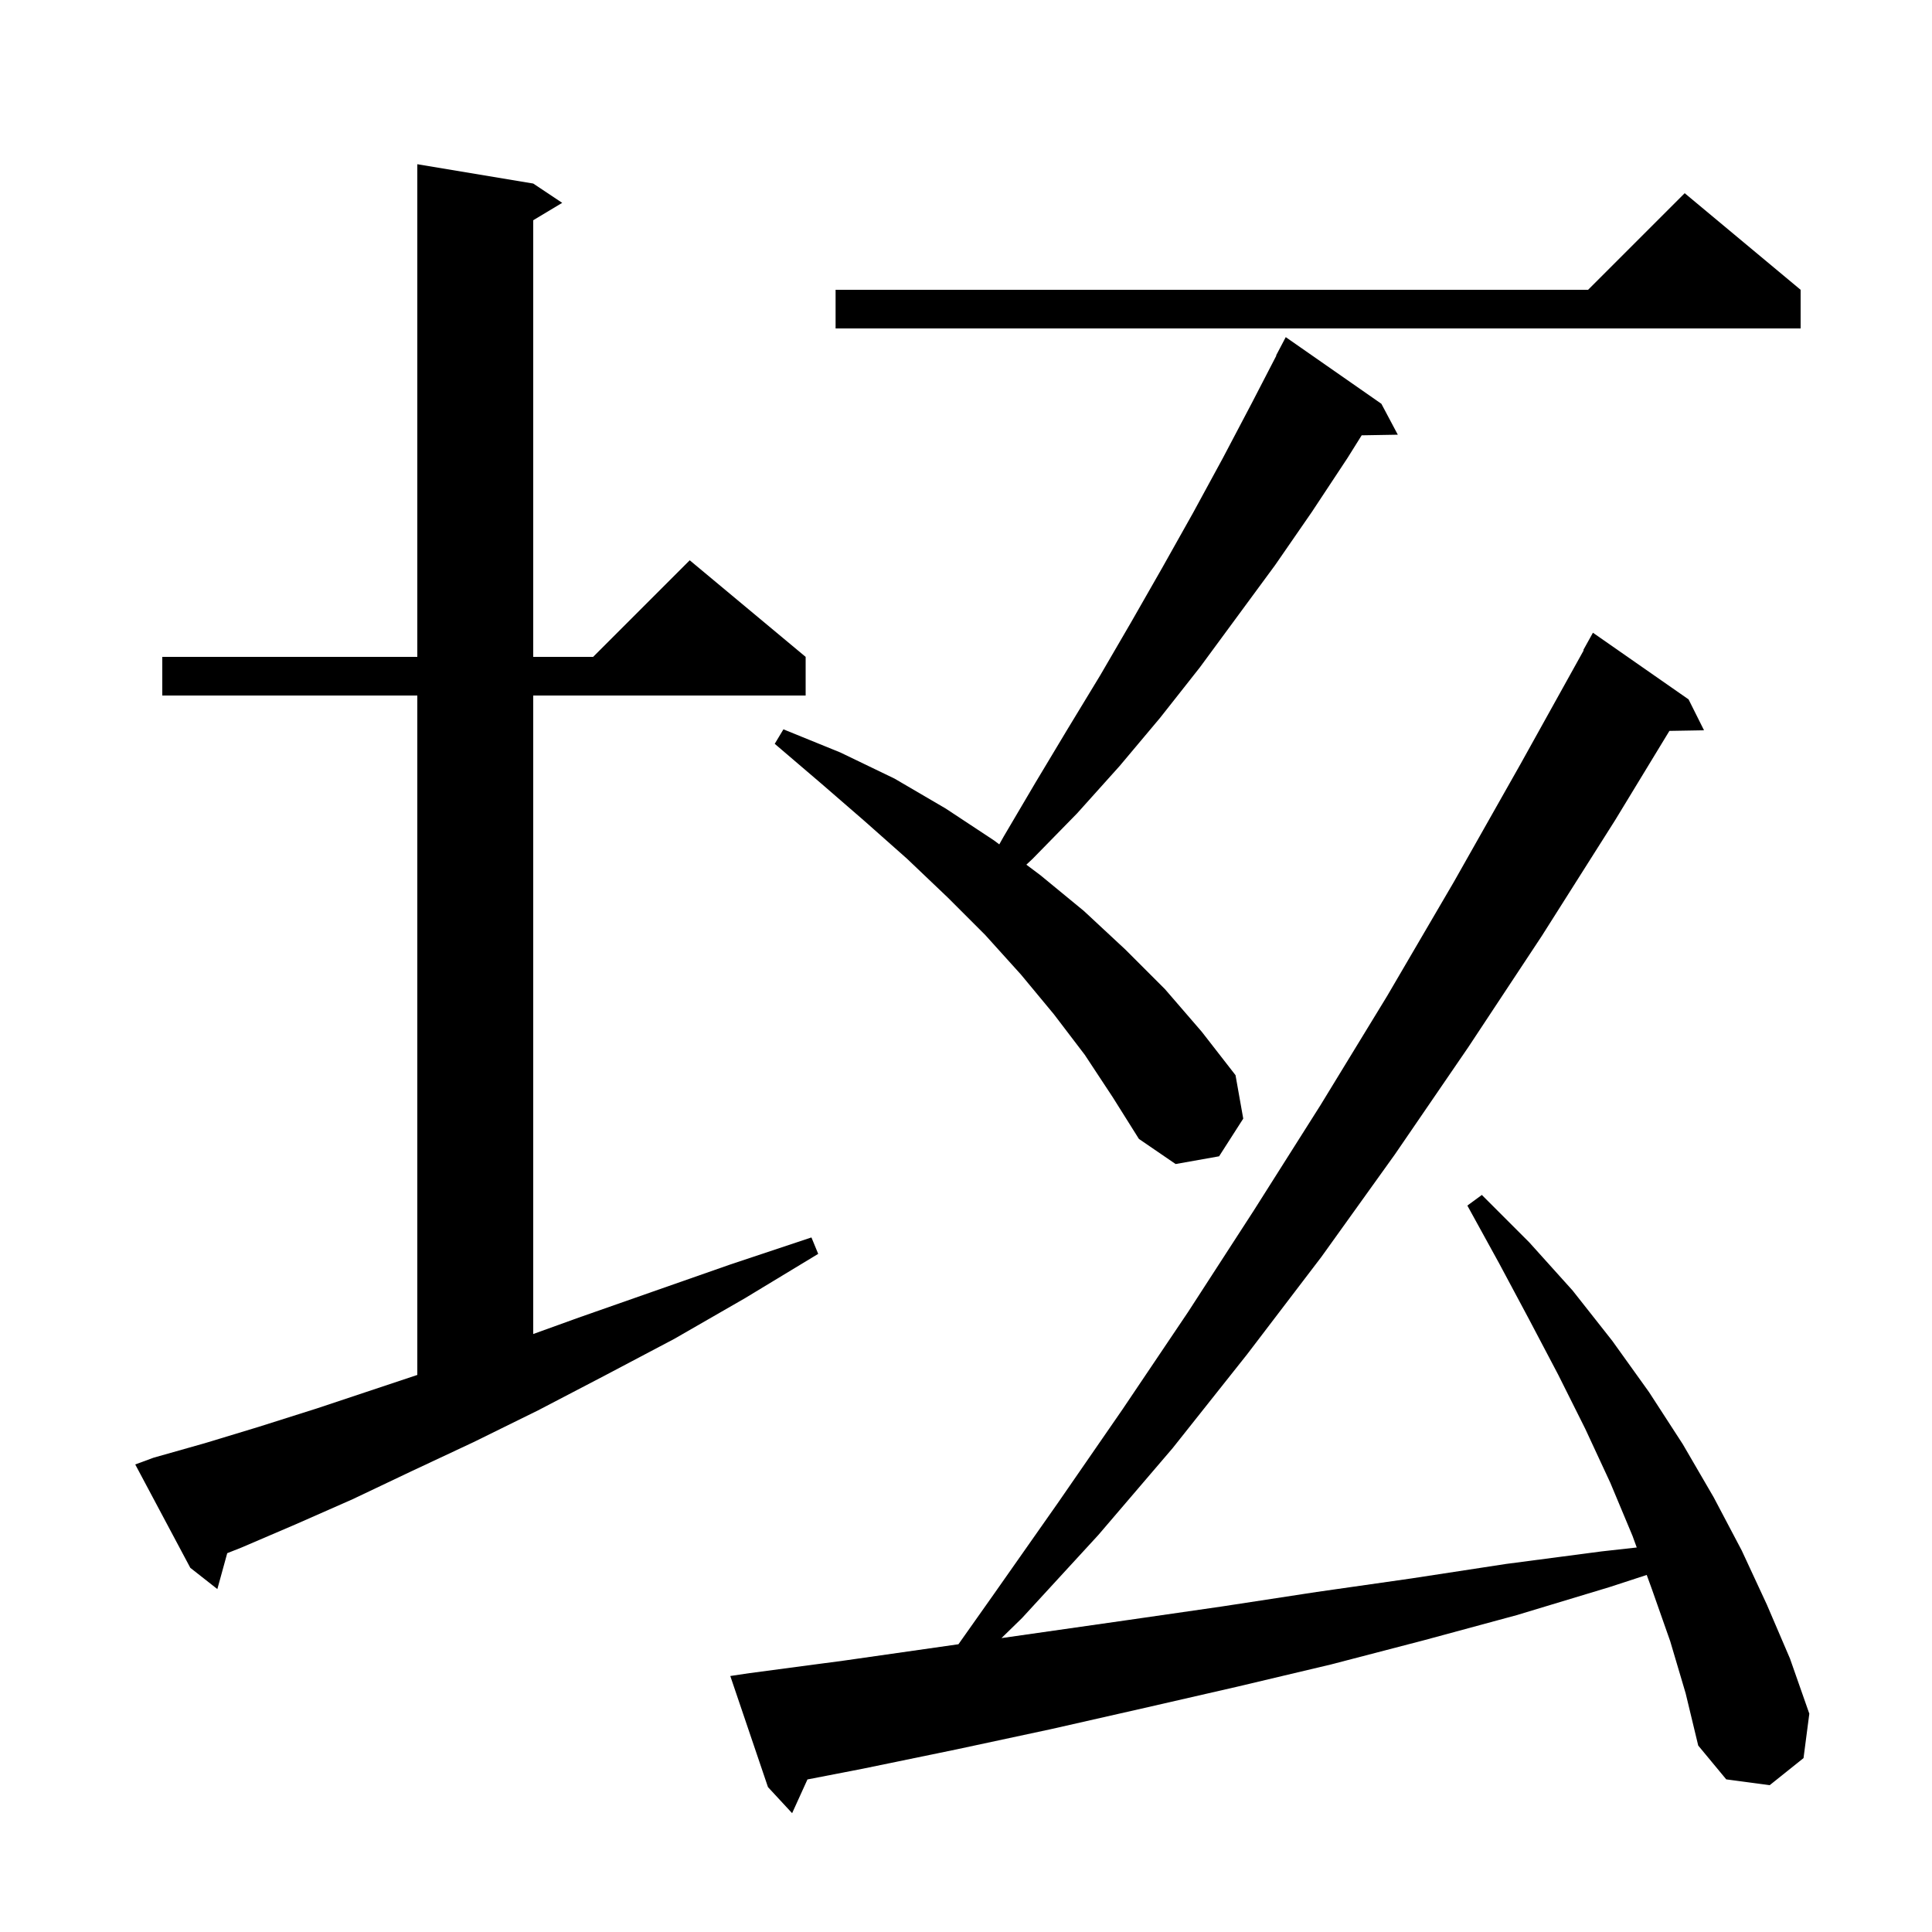<svg xmlns="http://www.w3.org/2000/svg" xmlns:xlink="http://www.w3.org/1999/xlink" version="1.1" baseProfile="full" viewBox="0 0 200 200" width="200" height="200"><g fill="currentColor"><path d="M 172.9 169.9 L 171.0 164.5 L 170.468 163.038 L 166.6 164.3 L 157.0 167.2 L 147.4 169.8 L 137.8 172.3 L 128.1 174.6 L 118.5 176.8 L 108.8 179.0 L 99.0 181.1 L 89.3 183.1 L 83.587 184.208 L 82.0 187.7 L 79.5 185.0 L 75.6 173.5 L 77.6 173.2 L 87.4 171.9 L 99.218 170.212 L 102.9 165.0 L 109.5 155.6 L 116.2 145.9 L 123.0 135.8 L 129.8 125.3 L 136.7 114.4 L 143.6 103.1 L 150.5 91.3 L 157.4 79.1 L 163.944 67.321 L 163.9 67.3 L 164.9 65.5 L 174.8 72.4 L 176.4 75.6 L 172.817 75.662 L 167.2 84.9 L 159.6 96.9 L 152.0 108.4 L 144.4 119.5 L 136.8 130.1 L 129.1 140.2 L 121.4 149.9 L 113.7 158.9 L 105.8 167.5 L 103.671 169.576 L 116.8 167.7 L 126.5 166.3 L 136.3 164.8 L 146.1 163.4 L 155.9 161.9 L 165.8 160.6 L 169.435 160.196 L 169.0 159.0 L 166.7 153.5 L 164.1 147.9 L 161.3 142.3 L 158.3 136.6 L 155.2 130.8 L 151.9 124.8 L 153.4 123.7 L 158.3 128.6 L 162.8 133.6 L 166.9 138.8 L 170.7 144.1 L 174.2 149.5 L 177.4 155.0 L 180.3 160.5 L 182.9 166.1 L 185.3 171.7 L 187.3 177.4 L 186.7 182.0 L 183.2 184.8 L 178.7 184.2 L 175.8 180.7 L 174.5 175.3 Z M 15.9 150.9 L 21.2 149.4 L 26.8 147.7 L 32.8 145.8 L 43.2 142.333 L 43.2 72.0 L 16.8 72.0 L 16.8 68.0 L 43.2 68.0 L 43.2 17.0 L 55.2 19.0 L 58.2 21.0 L 55.2 22.8 L 55.2 68.0 L 61.4 68.0 L 71.4 58.0 L 83.4 68.0 L 83.4 72.0 L 55.2 72.0 L 55.2 138.097 L 59.9 136.4 L 67.6 133.7 L 75.6 130.9 L 84.0 128.1 L 84.7 129.8 L 77.1 134.4 L 69.8 138.6 L 62.6 142.4 L 55.7 146.0 L 49.0 149.3 L 42.6 152.3 L 36.5 155.2 L 30.6 157.8 L 25.0 160.2 L 23.523 160.785 L 22.5 164.5 L 19.7 162.3 L 14.0 151.6 Z M 112.3 109.2 L 109.1 105.0 L 105.7 100.9 L 102.0 96.8 L 98.1 92.9 L 93.9 88.9 L 89.5 85.0 L 85.0 81.1 L 80.2 77.0 L 81.1 75.5 L 87.0 77.9 L 92.6 80.6 L 97.9 83.7 L 102.9 87.0 L 103.446 87.409 L 103.9 86.6 L 107.2 81.0 L 110.5 75.5 L 113.9 69.9 L 117.1 64.4 L 120.3 58.8 L 123.5 53.1 L 126.6 47.4 L 129.6 41.7 L 132.128 36.813 L 132.1 36.8 L 133.1 34.9 L 143.0 41.8 L 144.7 45.0 L 140.96 45.064 L 139.5 47.4 L 135.8 53.0 L 132.0 58.5 L 124.2 69.1 L 120.1 74.3 L 115.9 79.3 L 111.5 84.2 L 106.9 88.9 L 106.248 89.511 L 107.7 90.6 L 112.2 94.3 L 116.5 98.3 L 120.6 102.4 L 124.4 106.8 L 127.9 111.3 L 128.7 115.8 L 126.2 119.7 L 121.7 120.5 L 117.9 117.9 L 115.2 113.6 Z M 186.4 30.0 L 186.4 34.0 L 86.5 34.0 L 86.5 30.0 L 164.4 30.0 L 174.4 20.0 Z "/></g></svg>